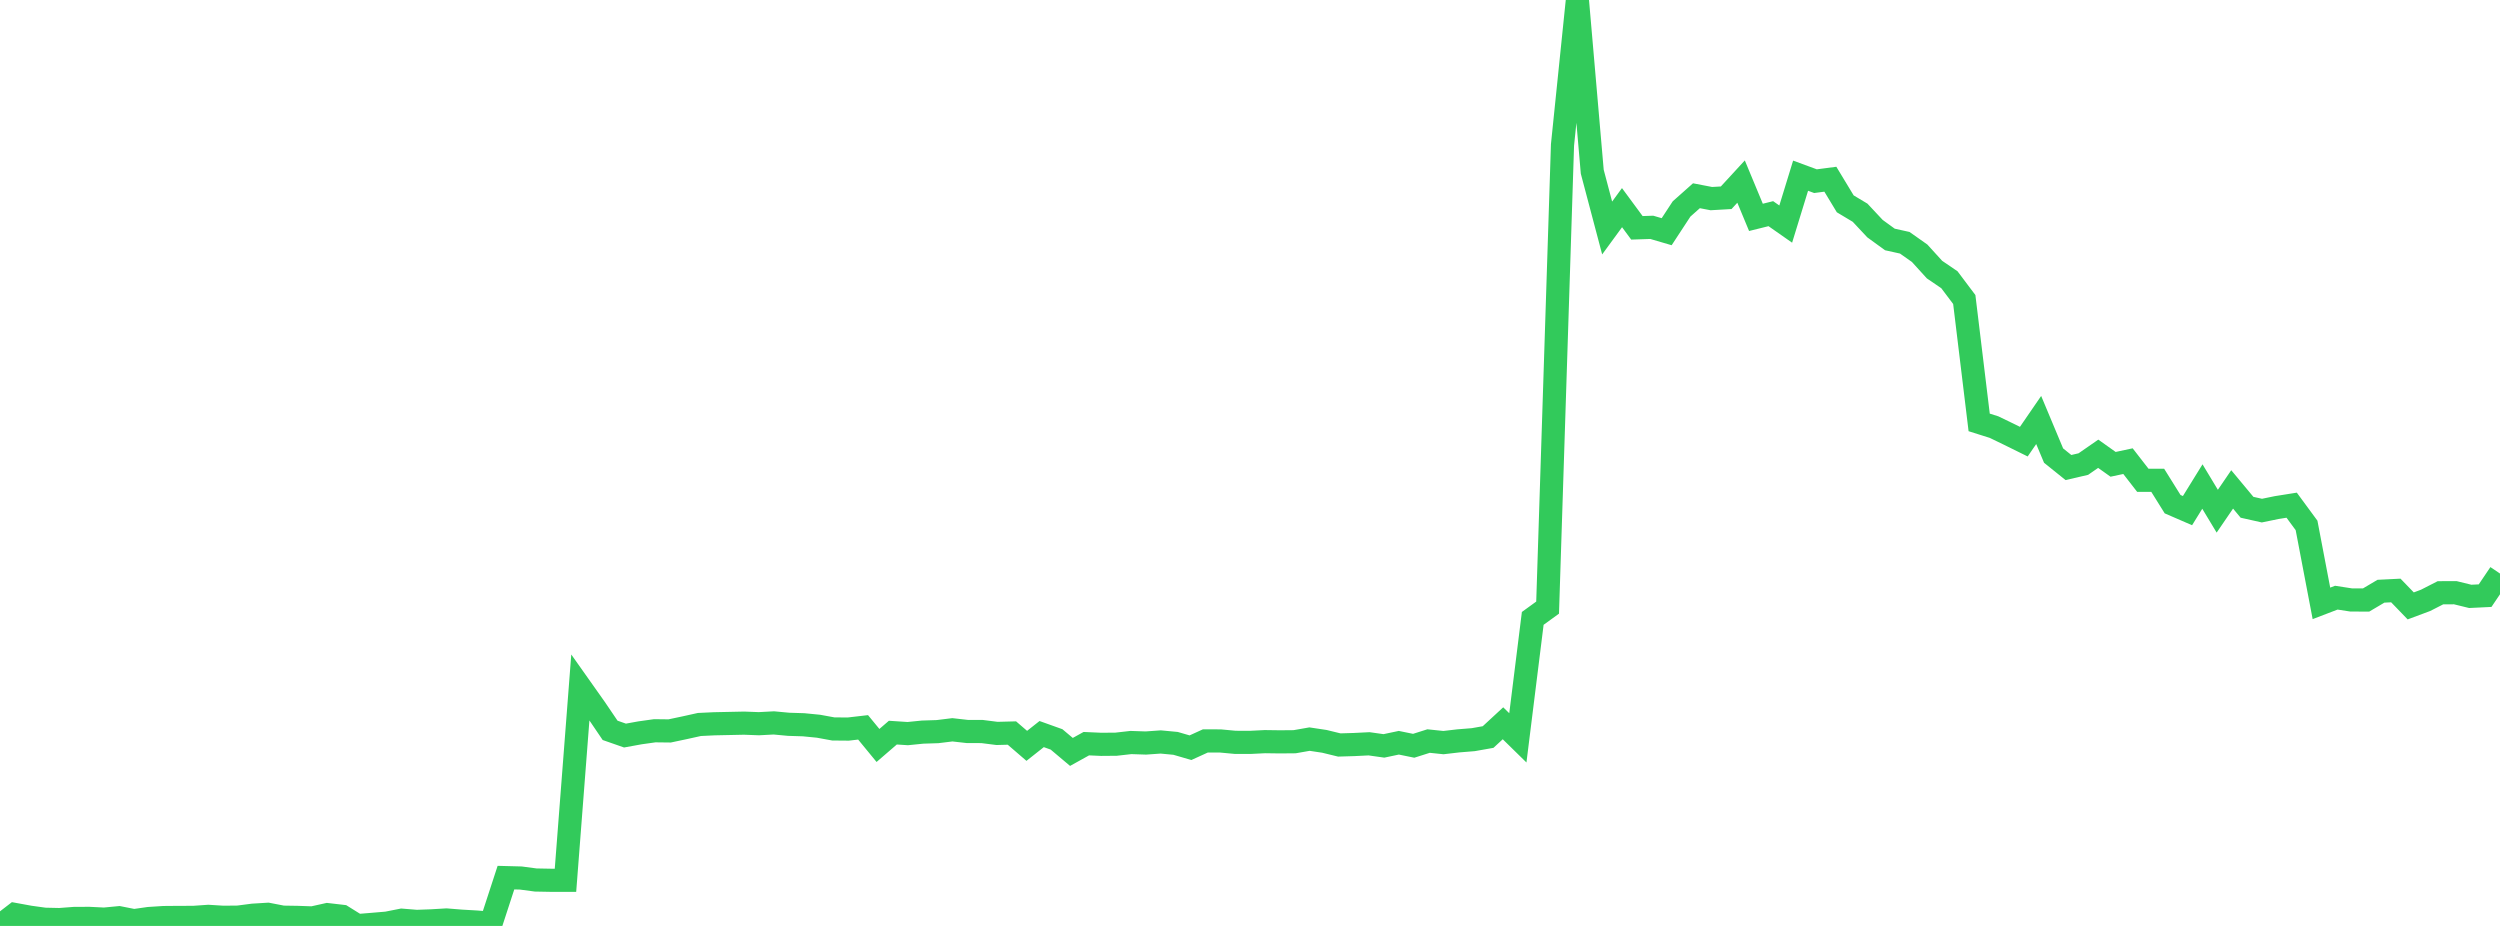 <?xml version="1.0" standalone="no"?>
<!DOCTYPE svg PUBLIC "-//W3C//DTD SVG 1.1//EN" "http://www.w3.org/Graphics/SVG/1.1/DTD/svg11.dtd">

<svg width="135" height="50" viewBox="0 0 135 50" preserveAspectRatio="none" 
  xmlns="http://www.w3.org/2000/svg"
  xmlns:xlink="http://www.w3.org/1999/xlink">


<polyline points="0.0, 50.0 0.804, 49.381 1.607, 49.528 2.411, 49.639 3.214, 49.657 4.018, 49.596 4.821, 49.593 5.625, 49.633 6.429, 49.556 7.232, 49.715 8.036, 49.6 8.839, 49.548 9.643, 49.541 10.446, 49.539 11.25, 49.483 12.054, 49.533 12.857, 49.525 13.661, 49.42 14.464, 49.371 15.268, 49.527 16.071, 49.54 16.875, 49.568 17.679, 49.389 18.482, 49.482 19.286, 49.983 20.089, 49.917 20.893, 49.849 21.696, 49.69 22.5, 49.755 23.304, 49.726 24.107, 49.678 24.911, 49.743 25.714, 49.789 26.518, 49.853 27.321, 47.392 28.125, 47.413 28.929, 47.52 29.732, 47.535 30.536, 47.535 31.339, 37.118 32.143, 38.255 32.946, 39.439 33.75, 39.72 34.554, 39.574 35.357, 39.461 36.161, 39.47 36.964, 39.3 37.768, 39.122 38.571, 39.084 39.375, 39.067 40.179, 39.05 40.982, 39.08 41.786, 39.037 42.589, 39.112 43.393, 39.137 44.196, 39.216 45.0, 39.363 45.804, 39.37 46.607, 39.277 47.411, 40.255 48.214, 39.562 49.018, 39.615 49.821, 39.534 50.625, 39.508 51.429, 39.409 52.232, 39.5 53.036, 39.503 53.839, 39.605 54.643, 39.584 55.446, 40.276 56.25, 39.64 57.054, 39.928 57.857, 40.604 58.661, 40.158 59.464, 40.194 60.268, 40.187 61.071, 40.096 61.875, 40.123 62.679, 40.066 63.482, 40.142 64.286, 40.376 65.089, 40.01 65.893, 40.011 66.696, 40.086 67.5, 40.089 68.304, 40.049 69.107, 40.06 69.911, 40.053 70.714, 39.912 71.518, 40.033 72.321, 40.229 73.125, 40.205 73.929, 40.165 74.732, 40.278 75.536, 40.108 76.339, 40.272 77.143, 40.017 77.946, 40.101 78.75, 40.007 79.554, 39.942 80.357, 39.8 81.161, 39.057 81.964, 39.844 82.768, 33.393 83.571, 32.811 84.375, 7.826 85.179, 0.0 85.982, 9.273 86.786, 12.312 87.589, 11.213 88.393, 12.303 89.196, 12.276 90.0, 12.512 90.804, 11.284 91.607, 10.57 92.411, 10.725 93.214, 10.679 94.018, 9.805 94.821, 11.738 95.625, 11.538 96.429, 12.101 97.232, 9.487 98.036, 9.783 98.839, 9.678 99.643, 11.007 100.446, 11.488 101.25, 12.347 102.054, 12.931 102.857, 13.109 103.661, 13.676 104.464, 14.559 105.268, 15.106 106.071, 16.174 106.875, 22.81 107.679, 23.064 108.482, 23.452 109.286, 23.849 110.089, 22.68 110.893, 24.601 111.696, 25.247 112.5, 25.06 113.304, 24.503 114.107, 25.074 114.911, 24.902 115.714, 25.937 116.518, 25.938 117.321, 27.225 118.125, 27.574 118.929, 26.273 119.732, 27.605 120.536, 26.428 121.339, 27.393 122.143, 27.573 122.946, 27.408 123.75, 27.28 124.554, 28.373 125.357, 32.582 126.161, 32.274 126.964, 32.398 127.768, 32.401 128.571, 31.926 129.375, 31.886 130.179, 32.719 130.982, 32.419 131.786, 32.008 132.589, 32.007 133.393, 32.204 134.196, 32.165 135.0, 30.972" fill="none" stroke="#32ca5b" stroke-width="1.25"/>

</svg>